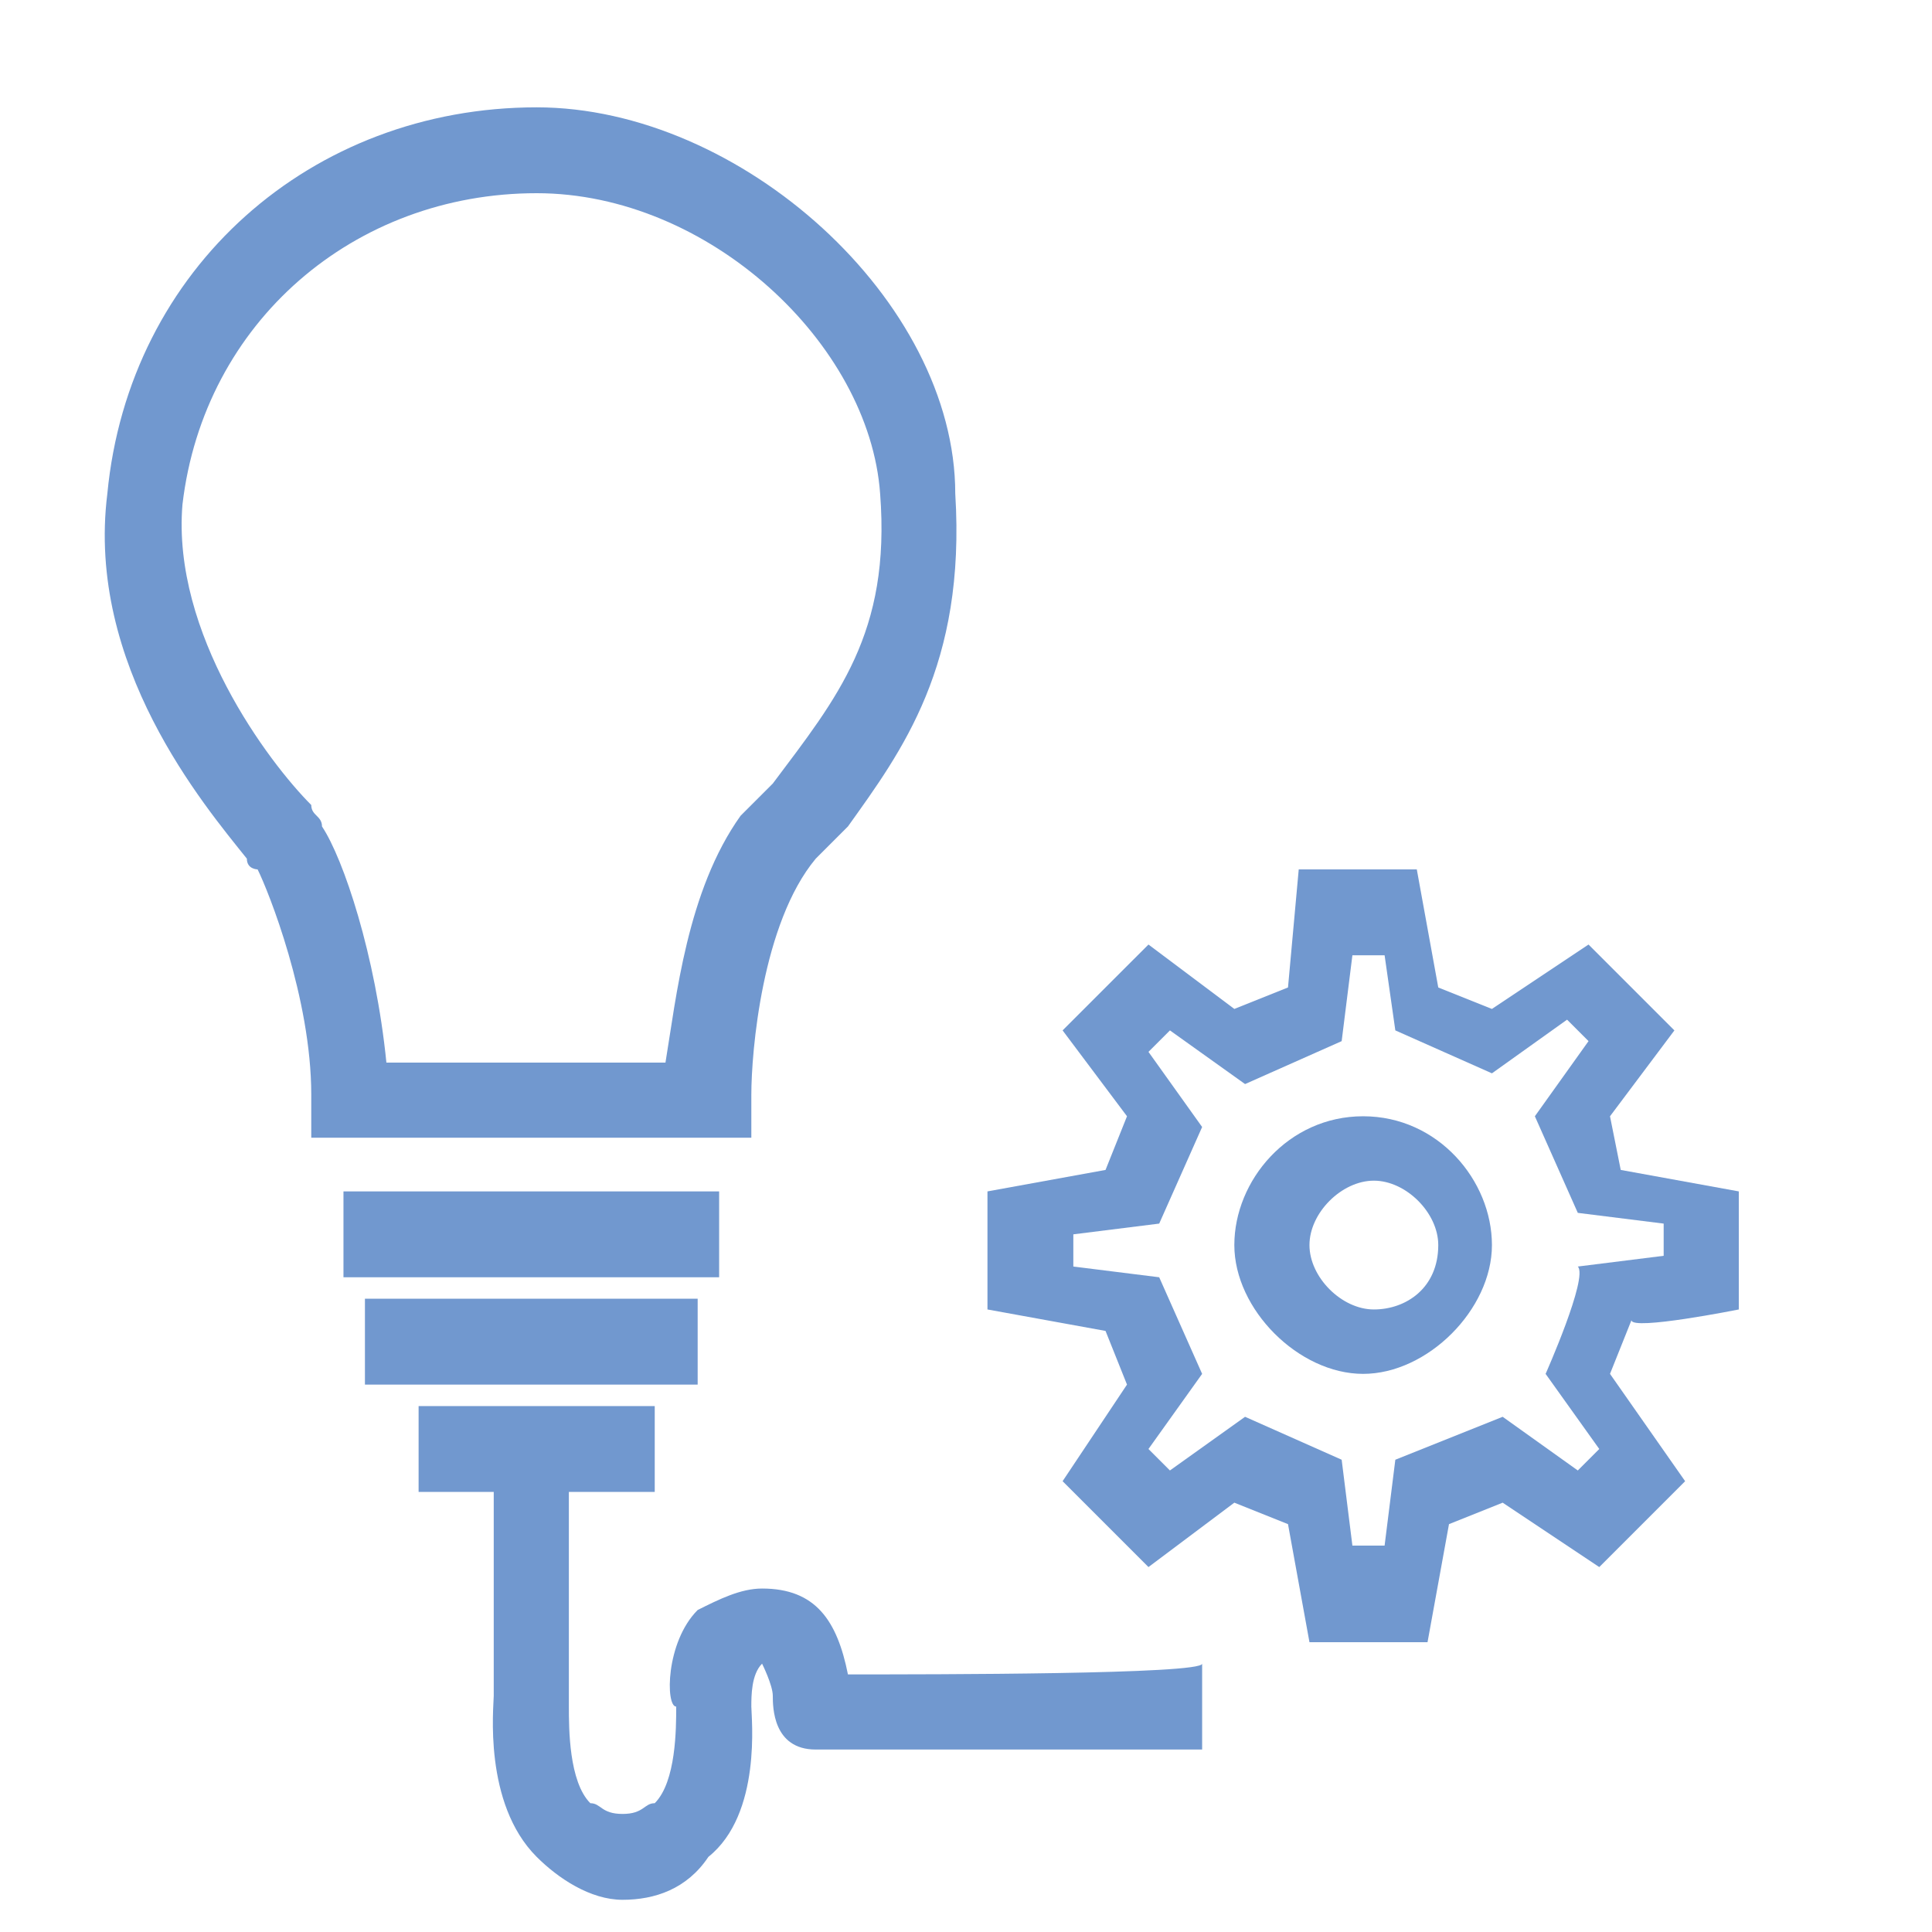 <?xml version="1.0" encoding="utf-8"?>
<!-- Generator: $$$/GeneralStr/196=Adobe Illustrator 27.6.0, SVG Export Plug-In . SVG Version: 6.00 Build 0)  -->
<svg version="1.1" id="Ebene_2_00000173118700548462314800000016376213617303387009_"
	 xmlns="http://www.w3.org/2000/svg" xmlns:xlink="http://www.w3.org/1999/xlink" x="0px" y="0px" viewBox="0 0 18 18"
	 style="enable-background:new 0 0 18 18;" xml:space="preserve">
<style type="text/css">
	.st0{display:none;}
	.st1{display:inline;fill:#7198CF;}
	.st2{fill:#7198CF;}
	.st3{display:inline;}
</style>
<g id="date_picker" class="st0">
	<path class="st1" d="M4,9.1h2v1H4V9.1z"/>
	<path class="st1" d="M4,11.1h2v1H4V11.1z"/>
	<path class="st1" d="M7,9.1h2v1H7V9.1z"/>
	<path class="st1" d="M7,11.1h2v1H7V11.1z"/>
	<path class="st1" d="M10.1,9.1h2v1h-2V9.1z"/>
	<path class="st1" d="M4,7h2v1H4V7z"/>
	<path class="st1" d="M7,7h2v1H7V7z"/>
	<path class="st1" d="M10.1,7h2v1h-2V7z"/>
	<path class="st1" d="M16.1,9.7l-2.6,3.5l-1.7-1.3l-0.6,0.8l2.5,1.9l3.2-4.3L16.1,9.7z"/>
	<path class="st1" d="M2,4.5h2v1h1v-1h2.6v1h1v-1H11v1h1v-1h2v4h1v-4c0-0.6-0.4-1-1-1l0,0h-2v-1h-1v1H8.6v-1h-1v1H5v-1H4v1H2
		c-0.6,0-1,0.4-1,1l0,0v9c0,0.6,0.4,1,1,1l0,0h6.3v-1H2V4.5z"/>
</g>
<g id="Reference" class="st0">
	<path class="st2" d="M2.7,2.2l9,0l1,1v-2l-11,0v14h7v-1l-6,0V2.2z"/>
	<path class="st2" d="M17.5,8.4c0-0.1,0-0.2,0-0.2l0.2-0.3c0.3-0.6,0-1.1-0.3-1.3l-0.5-0.3l-0.1,0l-0.2-0.6c-0.1-0.6-0.6-0.8-1-0.8
		h-0.5c0,0-0.1,0-0.1,0c-0.1,0-0.1,0-0.1,0l-0.5-0.4c-0.4-0.3-0.9-0.2-1.2,0l-0.6,0.4l0.3,0.4l-0.3-0.4l-0.6,0
		c-0.6,0-0.9,0.3-1.1,0.6l-0.1,0.6V6l-0.6,0.4C9.7,6.7,9.7,7.3,9.8,7.6L10,8C10,8.1,10,8.2,10,8.2L9.9,8.5c-0.3,0.7,0.1,1.2,0.3,1.4
		l0.5,0.3c0.1,0,0.1,0.1,0.1,0.1l0.1,0.5c0.1,0.5,0.4,0.7,0.7,0.7l-0.9,5.7h0.2l2.8-2l2.8,2h0.2l-0.9-5.7c0.4-0.1,0.6-0.4,0.7-0.6
		l0.1-0.5c0-0.1,0.1-0.2,0.2-0.2l0.5-0.3c0.5-0.3,0.5-0.9,0.4-1.2C17.6,8.7,17.5,8.4,17.5,8.4z M13.7,14.2L12,15.5l0.7-3.9l0.4,0.3
		c0.2,0.2,0.5,0.3,0.7,0.3c0.2,0,0.4-0.1,0.5-0.2l0.5-0.4l0.6,3.8L13.7,14.2z M16.3,9.3c-0.1,0-0.6,0.3-0.7,0.9l-0.1,0.4
		c0,0-0.1,0-0.2,0l-0.5,0c-0.1,0-0.5-0.1-0.8,0.3l-0.4,0.4l-0.6-0.4c-0.1-0.1-0.3-0.2-0.7-0.2c-0.1,0-0.1,0-0.2,0l-0.4,0l-0.1-0.4
		c0-0.2-0.2-0.6-0.6-0.8l-0.4-0.2c0,0,0,0,0-0.1L11,8.5c0-0.1,0.1-0.4-0.1-0.9l-0.1-0.3l0.6-0.4c0.1,0,0.4-0.3,0.4-0.7l0.1-0.3
		c0,0,0.1,0,0.1,0l0.5,0c0.2,0,0.5,0,0.7-0.2l0.5-0.4l0.5,0.4c0.1,0.1,0.4,0.2,0.9,0.2l0.5,0l0.1,0.6c0,0.1,0.2,0.4,0.5,0.6l0.4,0.3
		l-0.2,0.4l0,0.1c0,0.1-0.1,0.5,0.1,0.9l0.2,0.3L16.3,9.3z"/>
	<path class="st2" d="M3.7,4.2h5v1h-5V4.2z"/>
	<path class="st2" d="M3.7,7.2h4v1h-4V7.2z"/>
	<path class="st2" d="M3.7,10.2h5v1h-5V10.2z"/>
</g>
<g id="Software" class="st0">
	<path class="st1" d="M9.1,9.3L9.1,9.3c-1.1,0-1.9,0.9-1.9,1.9v0h0.9c0-0.6,0.5-1,1-1c0.6,0,1,0.5,1,1l0,0h0.9
		C11,10.2,10.2,9.3,9.1,9.3C9.1,9.3,9.1,9.3,9.1,9.3L9.1,9.3z"/>
	<path class="st1" d="M12.1,10.1l-0.3-0.7l0.8-1l-0.9-0.8l-1.1,0.7L9.8,8L9.6,6.7H8.4L8.2,8L7.4,8.3L6.3,7.6L5.4,8.4l0.8,1l-0.3,0.7
		l-1.4,0.2v0.9h2c0-1.4,1.2-2.5,2.6-2.5c0,0,0.1,0,0.1,0h0c0,0,0,0,0.1,0c1.3,0,2.4,1.1,2.4,2.4c0,0,0,0.1,0,0.1v0h1.9v-0.9
		L12.1,10.1z"/>
	<path class="st1" d="M0,13.5l0.6,0.8c0.3,0.2,0.6,0.4,1,0.4h0h14.9c0.4,0,0.7-0.2,0.9-0.4l0,0l0.7-0.7H0z"/>
	<path class="st1" d="M15.6,3.4H2.4l0,0c-0.7,0-1.3,0.6-1.3,1.3c0,0,0,0,0,0v0v7.6c0,0.7,0.6,1.2,1.3,1.2c0,0,0,0,0,0h13.2
		c0,0,0,0,0,0c0.7,0,1.3-0.6,1.3-1.2v0V4.7c0,0,0,0,0,0C16.9,3.9,16.3,3.4,15.6,3.4C15.6,3.4,15.6,3.4,15.6,3.4L15.6,3.4z
		 M15.8,12.4H2.2V4.5h13.5V12.4z"/>
</g>
<g id="eLearning" class="st0">
	<path class="st1" d="M16.1,3.2H1.9C1.4,3.2,1,3.7,1,4.2c0,0,0,0,0,0.1v0v9c0,0.6,0.4,1,1,1l0,0h5.6l-0.5,2H4.5
		c-0.3,0-0.5,0.2-0.5,0.5c0,0.3,0.2,0.5,0.5,0.5l0,0h9c0.3,0,0.5-0.2,0.5-0.5c0-0.3-0.2-0.5-0.5-0.5l0,0h-2.3l-0.5-2H16
		c0.6,0,1-0.4,1-1l0,0V4.1c0,0,0-0.1,0-0.1C17,3.6,16.6,3.2,16.1,3.2C16.2,3.2,16.1,3.2,16.1,3.2L16.1,3.2L16.1,3.2z M10.1,16.2H8.2
		l0.5-2h0.9L10.1,16.2z M16,13.2H2v-9h14V13.2z"/>
	<path class="st1" d="M12,10.5C12,10.4,12,10.4,12,10.5c0-0.7-0.5-1.2-1.1-1.2h0H7.1C6.5,9.3,6,9.8,6,10.4c0,0,0,0.1,0,0.1v0v1.8h6
		V10.5z"/>
	<path class="st1" d="M10.5,6.7c0,0.8-0.7,1.5-1.5,1.5S7.5,7.5,7.5,6.7S8.2,5.2,9,5.2S10.5,5.9,10.5,6.7z"/>
</g>
<g id="send" class="st0">
	<g id="mail_send" class="st3">
		<path class="st2" d="M13.5,10.5l-0.7,0.7l2.3,2.3h-6v1h6l-2.3,2.3l0.7,0.7l3.6-3.6C17.1,14.1,13.5,10.5,13.5,10.5z"/>
		<path class="st2" d="M2.1,13.6v-9h12v4h1v-4c0-0.6-0.4-1-1-1h-12c-0.6,0-1,0.4-1,1l0,0v9c0,0.6,0.4,1,1,1h5v-1H2.1z"/>
		<path class="st2" d="M10,8.8l-1.7,1.3L6.7,8.9L5.9,8.2L1.7,5.1l0.6-0.8l5.9,4.6l5.9-4.5l0.6,0.8l-4,3.1C10.7,8.1,10,8.8,10,8.8z"
			/>
	</g>
</g>
<g id="solution">
	<path class="st2" d="M12.7,10.4c-0.7,0-1.2,0.6-1.2,1.2s0.6,1.2,1.2,1.2s1.2-0.6,1.2-1.2S13.4,10.4,12.7,10.4z M13.4,11.6
		c0,0.4-0.3,0.6-0.6,0.6s-0.6-0.3-0.6-0.6s0.3-0.6,0.6-0.6S13.4,11.3,13.4,11.6z"/>
	<path class="st2" d="M16.2,12.2v-1.1l-1.1-0.2L15,10.4l0.6-0.8l-0.8-0.8l-0.9,0.6l-0.5-0.2l-0.2-1.1h-1.1L12,9.2l-0.5,0.2l-0.8-0.6
		L9.9,9.6l0.6,0.8l-0.2,0.5l-1.1,0.2v1.1l1.1,0.2l0.2,0.5l-0.6,0.9l0.8,0.8l0.8-0.6l0.5,0.2l0.2,1.1h1.1l0.2-1.1L14,14l0.9,0.6
		l0.8-0.8l-0.7-1l0.2-0.5C15.2,12.4,16.2,12.2,16.2,12.2z M14.4,12.8l0.5,0.7l-0.2,0.2L14,13.2l-1,0.4l-0.1,0.8h-0.3l-0.1-0.8
		l-0.9-0.4l-0.7,0.5l-0.2-0.2l0.5-0.7l-0.4-0.9L10,11.8v-0.3l0.8-0.1l0.4-0.9l-0.5-0.7l0.2-0.2l0.7,0.5l0.9-0.4l0.1-0.8h0.3L13,9.6
		l0.9,0.4l0.7-0.5l0.2,0.2l-0.5,0.7l0.4,0.9l0.8,0.1v0.3l-0.8,0.1C14.8,11.9,14.4,12.8,14.4,12.8z"/>
	<path class="st2" d="M7,10.6v-0.4C7,9.8,7.1,8.6,7.6,8c0.1-0.1,0.2-0.2,0.3-0.3C8.4,7,9,6.2,8.9,4.6C8.9,2.8,6.9,1,5,1
		C2.9,1,1.2,2.5,1,4.6C0.8,6.2,1.9,7.5,2.3,8c0,0.1,0.1,0.1,0.1,0.1c0.1,0.2,0.5,1.2,0.5,2.1v0.4L7,10.6z M2.9,7.5
		C2.5,7.1,1.6,5.9,1.7,4.7C1.9,3,3.3,1.8,5,1.8c1.6,0,3.1,1.4,3.2,2.8c0.1,1.3-0.4,1.9-1,2.7C7.1,7.4,7,7.5,6.9,7.6
		C6.4,8.3,6.3,9.3,6.2,9.9H3.6C3.5,8.9,3.2,8,3,7.7C3,7.6,2.9,7.6,2.9,7.5z"/>
	<path class="st2" d="M3.2,11.1h3.5v0.8H3.2V11.1z"/>
	<path class="st2" d="M3.4,12.1h3.1v0.8H3.4V12.1z"/>
	<path class="st2" d="M7.9,15.6c-0.1-0.5-0.3-0.8-0.8-0.8c-0.2,0-0.4,0.1-0.6,0.2c-0.3,0.3-0.3,0.9-0.2,0.9c0,0.2,0,0.7-0.2,0.9
		c-0.1,0-0.1,0.1-0.3,0.1s-0.2-0.1-0.3-0.1c-0.2-0.2-0.2-0.7-0.2-0.9v-2h0.8v-0.8H3.9v0.8h0.7v1.9c0,0.1-0.1,1,0.4,1.5
		c0.2,0.2,0.5,0.4,0.8,0.4s0.6-0.1,0.8-0.4C7.1,16.9,7,16,7,15.9s0-0.3,0.1-0.4c0,0,0.1,0.2,0.1,0.3s0,0.5,0.4,0.5
		c0.1,0,2.8,0,3.6,0v-0.8C11.2,15.6,8.7,15.6,7.9,15.6z"/>
</g>
<g id="Training" class="st0">
	<path class="st1" d="M5.2,12c1.3,0,2.3-1,2.3-2.3s-1-2.3-2.3-2.3c-0.6,0-1.1,0.2-1.5,0.6C3.2,8.4,2.9,9,2.9,9.7
		C2.9,11,3.9,12,5.2,12z M4.3,8.7c0.2-0.2,0.5-0.3,0.9-0.3c0.7,0,1.3,0.6,1.3,1.3S5.9,11,5.2,11s-1.3-0.6-1.3-1.3
		C3.9,9.3,4,8.9,4.3,8.7z"/>
	<path class="st1" d="M5.2,12.4c-2.1,0-3.8,1.5-3.8,3.4V17H9v-1.2C9,13.9,7.3,12.4,5.2,12.4z M8,16H2.4v-0.2c0-1.3,1.2-2.4,2.8-2.4
		S8,14.5,8,15.8L8,16L8,16z"/>
	<path class="st1" d="M13.4,5.1l0-3.2C13.4,1.4,13,1,12.5,1H7.3C6.8,1,6.4,1.4,6.4,1.9l0,3.2C6.4,5.6,6.8,6,7.2,6h0.6v1.9L9.3,6h3.2
		C13,6,13.4,5.6,13.4,5.1z M12.5,5.1c0,0.2-0.1,0.3-0.3,0.3l-3,0l-0.8,1v-1l-0.8,0c-0.2,0-0.3-0.1-0.3-0.3l0-3.2
		c0-0.2,0.1-0.3,0.3-0.3h4.6c0.2,0,0.3,0.1,0.3,0.3L12.5,5.1z"/>
	<path class="st1" d="M17.4,4.9C17.4,4.4,17,4,16.5,4h-2.1v0.8h1.7c0.2,0,0.3,0.1,0.3,0.3v3.1c0,0.2-0.1,0.3-0.3,0.3h-0.7v1l-0.8-1
		l-3,0c-0.2,0-0.3-0.1-0.3-0.3V7h-1v1.1c0,0.5,0.4,0.9,0.9,0.9l3.1,0l1.6,2V9h0.6c0.5,0,0.9-0.4,0.9-0.9L17.4,4.9z"/>
</g>
<g id="Support_00000103253346577019929800000008365824977988503680_" class="st0">
	<g id="Support" class="st3">
		<path class="st2" d="M12.4,9.2V4.1l0,0c0-0.8-0.6-1.4-1.4-1.4l0,0H2.8l0,0C2,2.7,1.4,3.3,1.4,4.1l0,0l0,0v5.2l0,0
			c0,0.8,0.6,1.4,1.4,1.4l0,0h0.9v3l2.4-3H11C11.8,10.6,12.4,10,12.4,9.2L12.4,9.2z M10.9,9.2L10.9,9.2c0,0.2-0.2,0.4-0.4,0.4l0,0
			l0,0H6l-1.6,1.9V9.7h-1l0,0C3.2,9.7,3,9.5,3,9.3l0,0V4.2l0,0c0-0.3,0.2-0.5,0.5-0.5l0,0l0,0h7.1l0,0c0.3,0,0.5,0.2,0.5,0.5l0,0
			l0,0L10.9,9.2z"/>
		<path class="st2" d="M17.4,7.1L17.4,7.1c0-0.8-0.6-1.4-1.4-1.4l0,0h-2.5v1h1.9c0.3,0,0.5,0.2,0.5,0.5l0,0v5.1
			c0,0.2-0.2,0.4-0.4,0.4l0,0l0,0h-1.2v1.9l-1.4-1.9H8.3l0,0c-0.2,0-0.4-0.2-0.4-0.4l0,0l0,0v-0.6H6.4v0.5l0,0
			c0,0.8,0.6,1.4,1.4,1.4l0,0h4.9l2.4,3v-3H16c0.8,0,1.4-0.7,1.4-1.4l0,0l0,0V7.1z"/>
	</g>
</g>
<g id="Product_Service" class="st0">
	<g id="consulting" class="st3">
		<path class="st2" d="M16.7,10.9c-0.5-0.5-1.3-0.5-1.8,0l-1.9,2c-0.2-0.4-0.6-0.7-1.1-0.7H7.4c-2.2,0-2.8,0.6-3.3,1.1L1,16.5h1.2
			L4.6,14c0.4-0.4,0.8-0.9,2.5-0.9h4.8c0.1,0,0.2,0,0.3,0.1s0.1,0.2,0.1,0.3s0,0.2-0.1,0.3s-0.2,0.1-0.3,0.1H7v0.9h4.9
			c0.5,0,0.9-0.3,1.1-0.7l2.5-2.6c0.2-0.2,0.4-0.2,0.6,0c0.2,0.2,0.2,0.4,0,0.6l-2.9,3c0,0-0.3,0.3-0.5,0.4
			c-0.2,0.1-0.6,0.1-0.8,0.1H6.8l-1.1,1h1.5H12c0,0,0.7,0,1.1-0.2c0.4-0.2,0.8-0.6,0.9-0.6l2.8-2.9C17.2,12.3,17.2,11.4,16.7,10.9z"
			/>
		<path class="st2" d="M6.1,7.6L5.3,8.7l1,1l1.1-0.8L8,9.2l0.3,1.4h1.4l0.2-1.4l0.6-0.3l1.2,0.8l1.1-1.1L12,7.5l0.3-0.6l1.4-0.2V5.3
			L12.2,5l-0.3-0.6l0.8-1.1l-1-1l-1.1,0.8L10,2.8L9.7,1.4H8.4L8.1,2.8L7.5,3.1L6.4,2.3l-1.1,1l0.8,1.1L5.9,5.1L4.5,5.3v1.4l1.4,0.2
			L6.1,7.6z M6.9,4.4L6.2,3.5l0.3-0.3l0.9,0.6l1.3-0.5l0.2-1.1h0.4l0.2,1.1l1.2,0.5l0.9-0.6l0.3,0.3l-0.6,0.9l0.4,1.2l1.1,0.2v0.4
			l-1.1,0.2l-0.5,1.1v0.1l0.6,0.9l-0.3,0.3l-0.9-0.6L9.4,8.7L9.3,9.8H8.8L8.6,8.7L7.5,8.2l-1,0.6L6.2,8.5l0.6-0.9L6.3,6.4l-1-0.2
			V5.8l1.1-0.2L6.9,4.4z"/>
		<path class="st2" d="M9,7.6c0.9,0,1.6-0.7,1.6-1.6S9.9,4.4,9,4.4S7.4,5.1,7.4,6S8.1,7.6,9,7.6z M8.2,6c0-0.5,0.4-0.9,0.9-0.9
			S10,5.5,10,6S9.5,6.9,9,6.9S8.2,6.5,8.2,6z"/>
	</g>
</g>
</svg>
